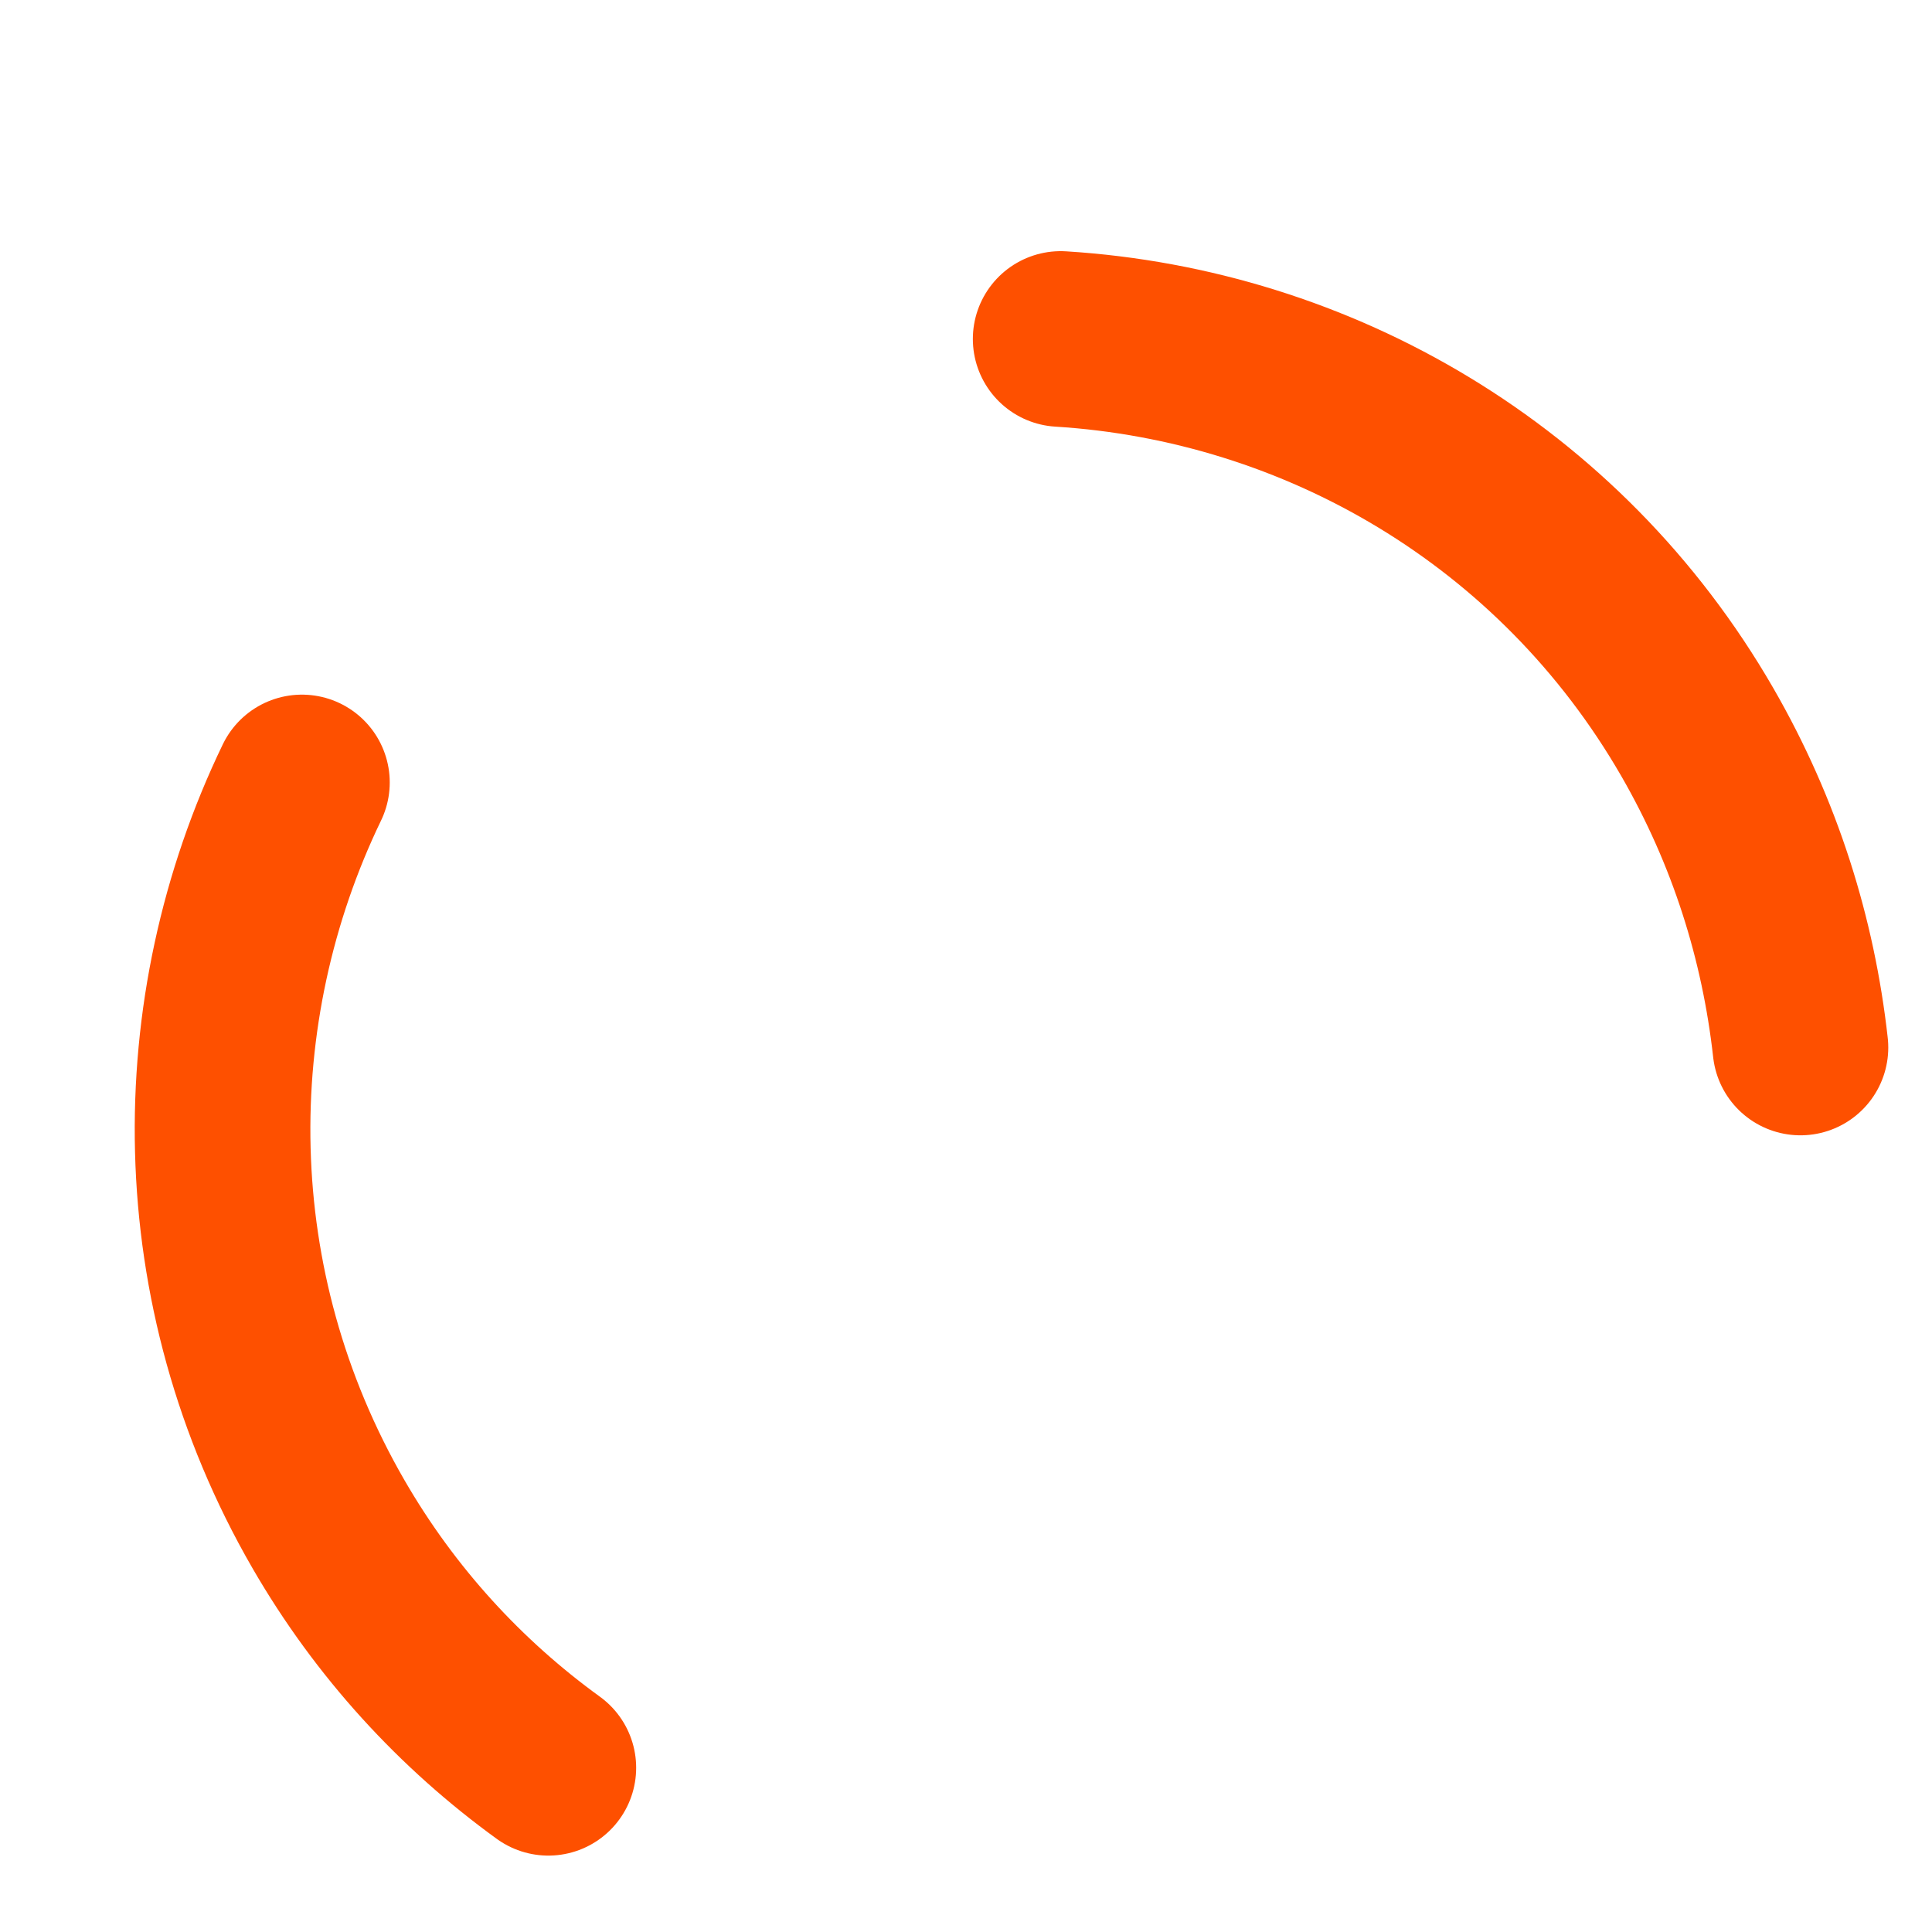 <?xml version="1.0" encoding="UTF-8"?> <svg xmlns="http://www.w3.org/2000/svg" width="11" height="11" viewBox="0 0 11 11" fill="none"> <path d="M3.122 10.065C2.625 9.705 2.194 9.239 1.869 8.676C1.094 7.333 1.093 5.752 1.719 4.455" stroke="#FE5000" stroke-miterlimit="10" stroke-linecap="round" stroke-linejoin="round"></path> <path d="M6.039 1.93C7.501 2.021 8.883 2.816 9.663 4.167C9.993 4.739 10.182 5.346 10.251 5.964" stroke="#FE5000" stroke-miterlimit="10" stroke-linecap="round" stroke-linejoin="round"></path> </svg> 